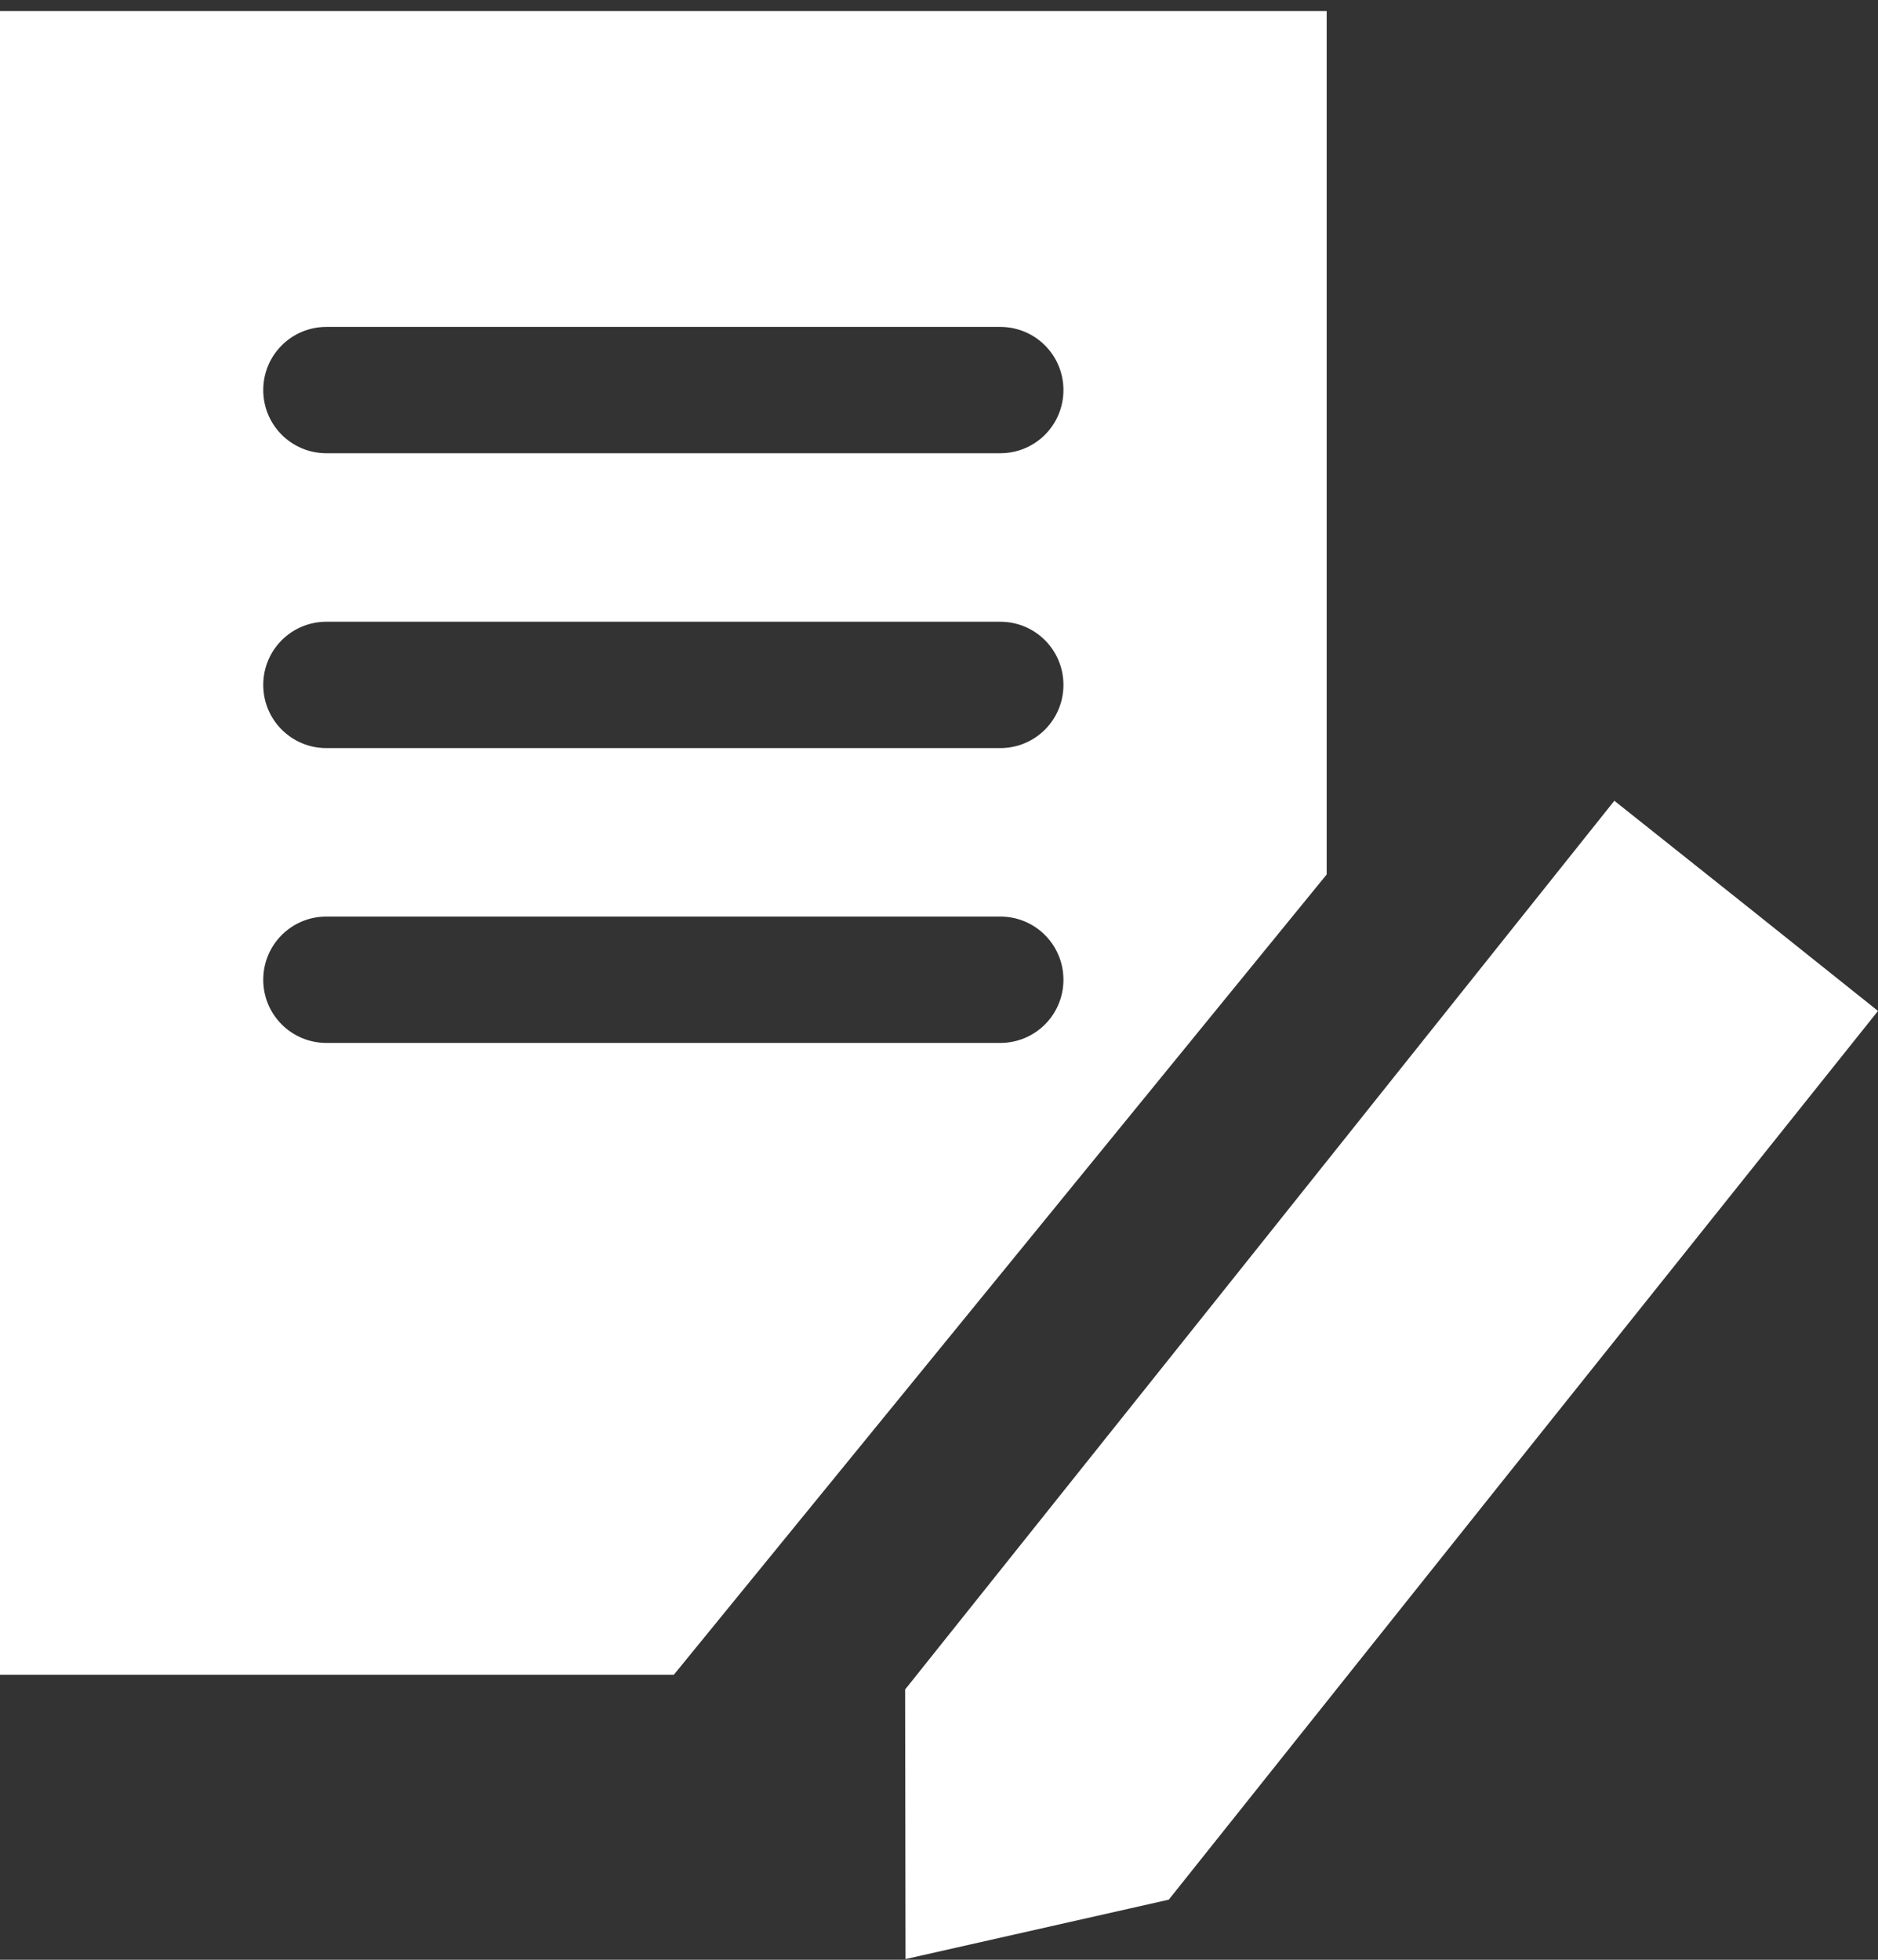 <svg width="46" height="48" viewBox="0 0 46 48" fill="none" xmlns="http://www.w3.org/2000/svg">
<rect x="0" y="0" width="46" height="48" fill="#333333" stroke="none"/>
<path d="M28.628 46.528L22.18 47.983L22.17 41.38L30.216 31.302L39.542 19.613L42.771 22.182L46 24.761L36.664 36.449L28.628 46.528Z" fill="white"/>
<path d="M0 0.27V41.018H16.506L32.496 21.418V0.27H0ZM24.501 25.544H7.995C7.139 25.544 6.448 24.853 6.448 23.997C6.448 23.14 7.139 22.449 7.995 22.449H24.501C25.357 22.449 26.048 23.14 26.048 23.997C26.048 24.853 25.357 25.544 24.501 25.544ZM24.501 18.323H7.995C7.139 18.323 6.448 17.632 6.448 16.775C6.448 15.919 7.139 15.228 7.995 15.228H24.501C25.357 15.228 26.048 15.919 26.048 16.775C26.048 17.632 25.357 18.323 24.501 18.323ZM24.501 11.101H7.995C7.139 11.101 6.448 10.41 6.448 9.554C6.448 8.698 7.139 8.007 7.995 8.007H24.501C25.357 8.007 26.048 8.698 26.048 9.554C26.048 10.41 25.357 11.101 24.501 11.101Z" fill="white"/>
</svg>
